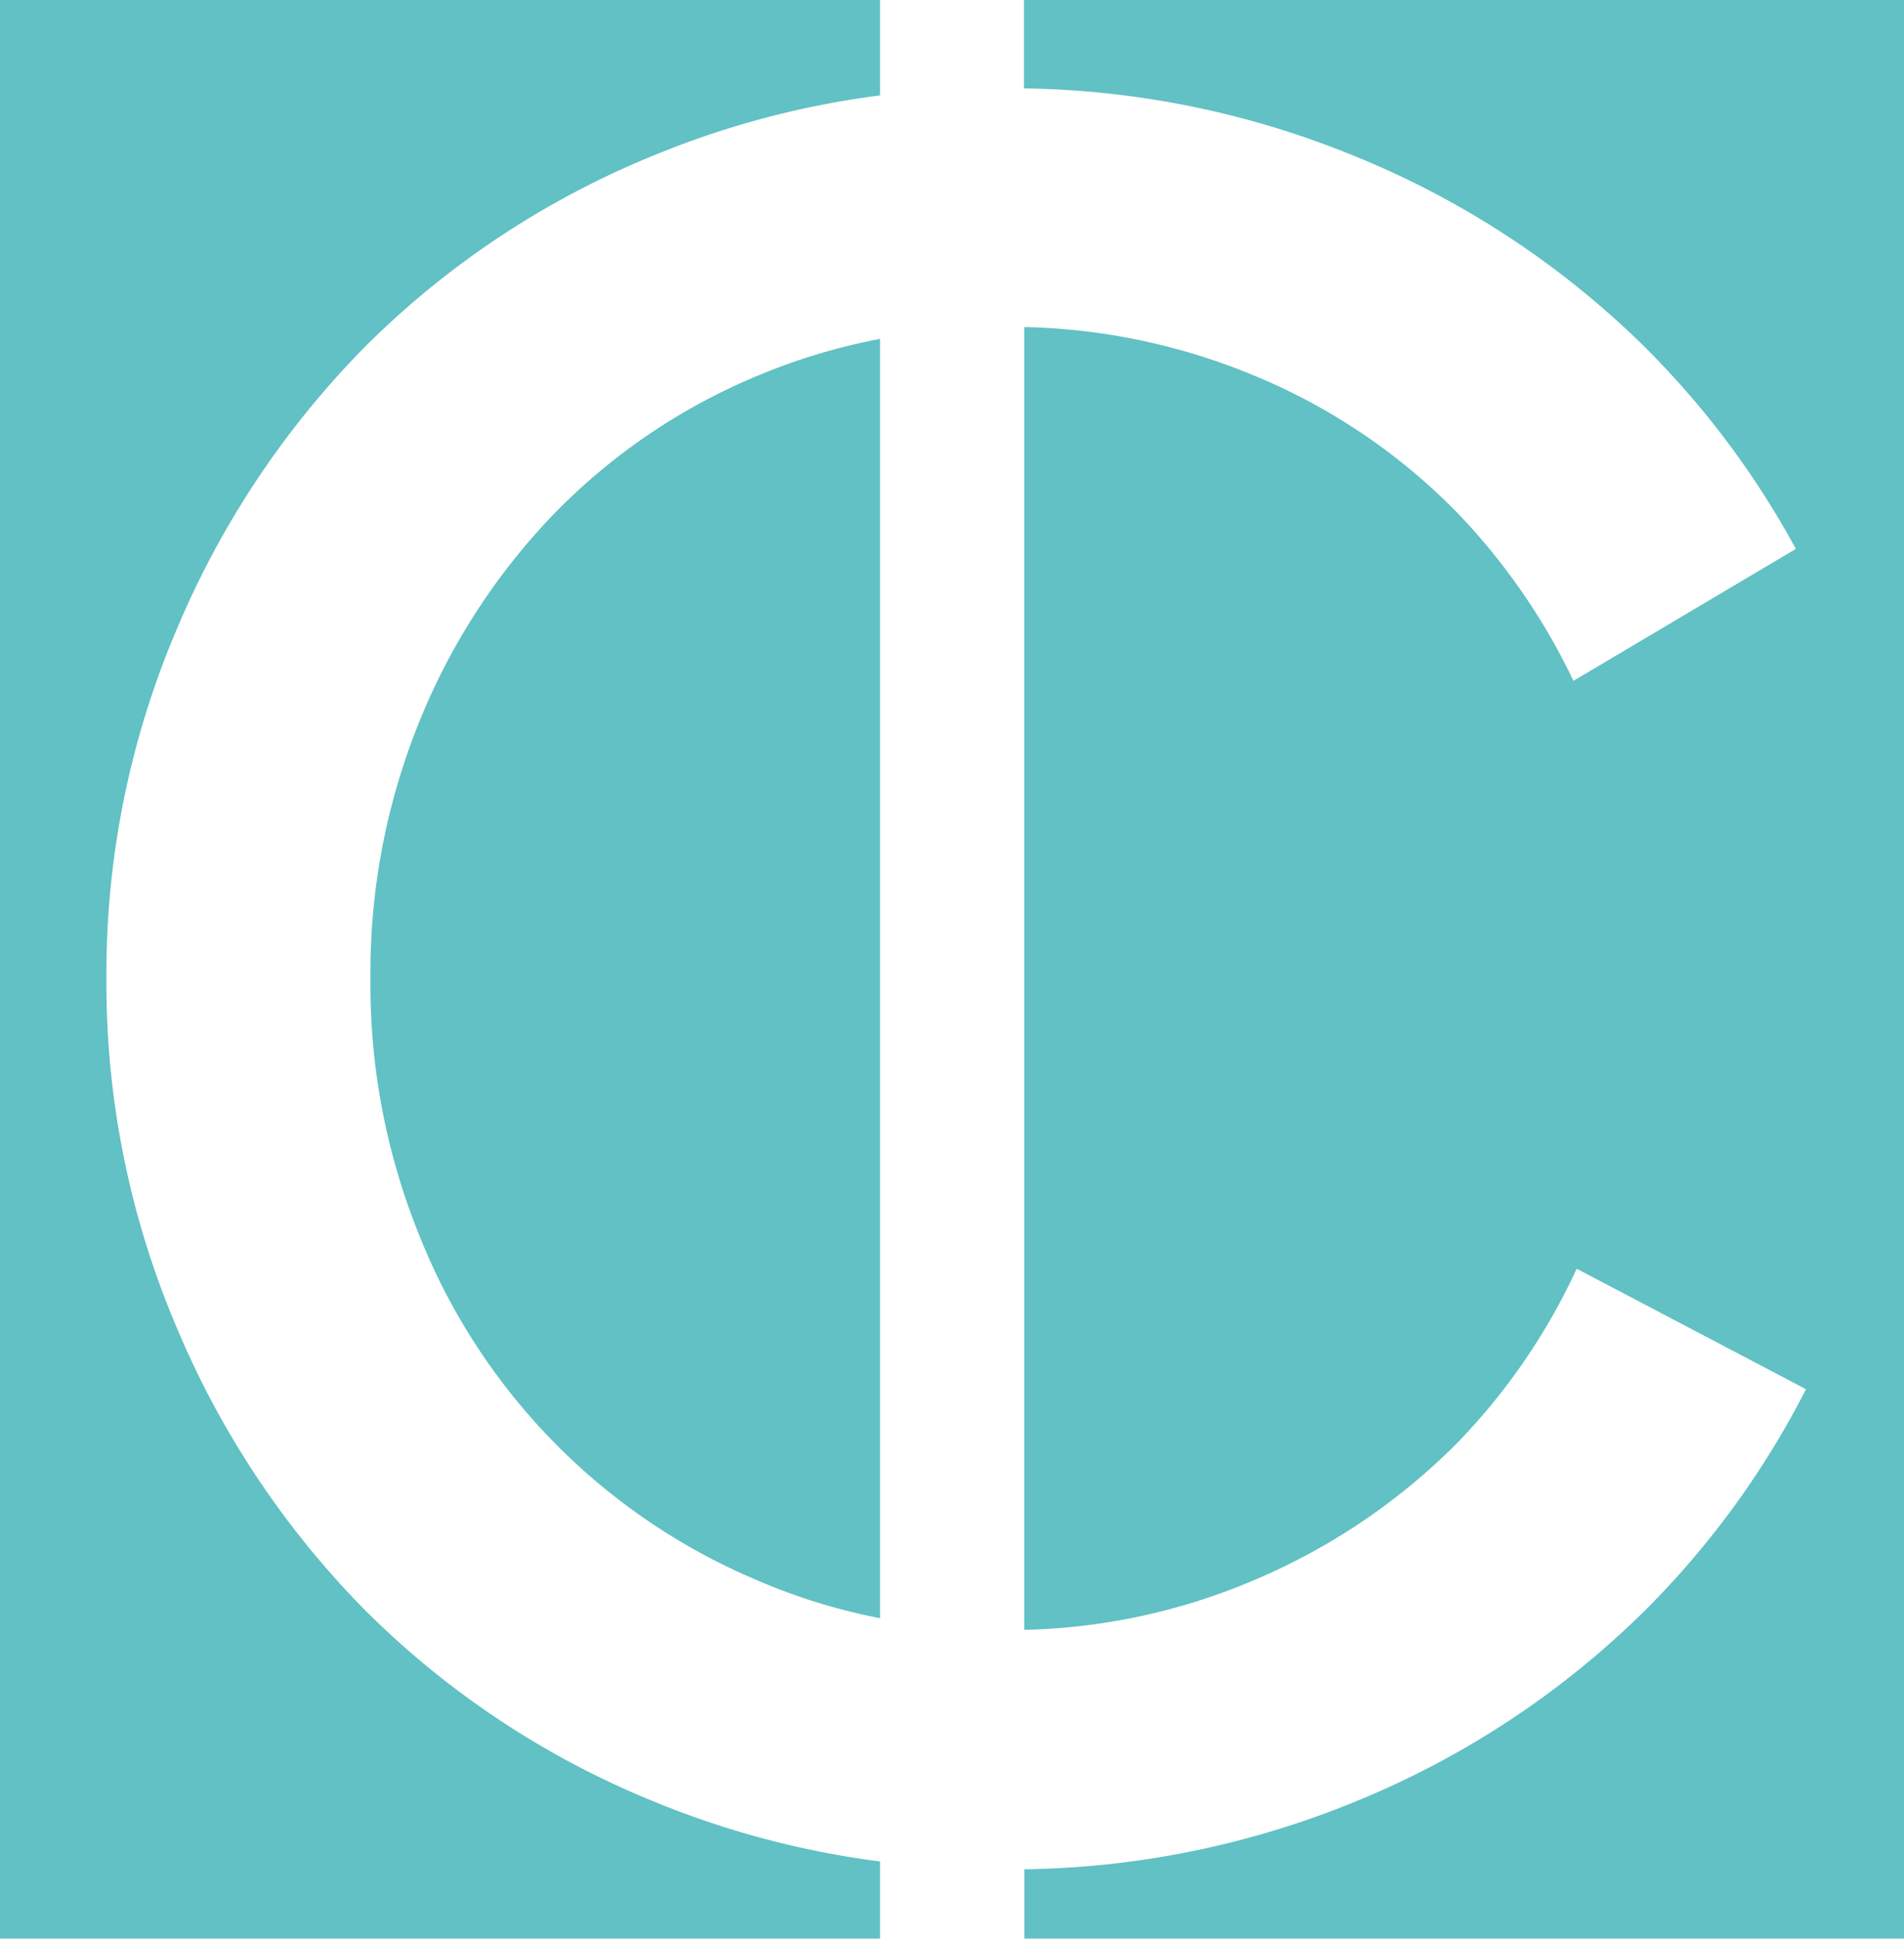 <?xml version="1.0" encoding="UTF-8"?>
<svg data-bbox="-123.49 0 803.63 191" viewBox="0 0 187.66 191.01" xmlns="http://www.w3.org/2000/svg" data-type="ugc">
    <g>
        <defs>
            <clipPath id="eea67d22-d000-4f86-a0f6-b6372fa13261">
                <path d="M699.27 124.99h-841.89"/>
            </clipPath>
        </defs>
        <g clip-path="url(#eea67d22-d000-4f86-a0f6-b6372fa13261)">
            <path stroke="#4a4a49" stroke-width=".25" fill="none" d="M-123.49 61.68h803.63"/>
        </g>
        <path d="M36.14 158.8a88.11 88.11 0 0 1-18.72-28 86.34 86.34 0 0 1-6.93-34.4A86.38 86.38 0 0 1 17.42 62a88.22 88.22 0 0 1 18.72-28 86.28 86.28 0 0 1 28.08-18.6 87.64 87.64 0 0 1 22.52-6V0H0v191h86.74v-7.6a88 88 0 0 1-22.52-6 86.14 86.14 0 0 1-28.08-18.6z" fill="#61c1c4"/>
        <path d="M74.43 37.12a60.11 60.11 0 0 0-19.81 13.49A64 64 0 0 0 41.37 71a65.87 65.87 0 0 0-4.86 25.41 65.83 65.83 0 0 0 4.86 25.41 61.47 61.47 0 0 0 33.06 33.79 58.56 58.56 0 0 0 12.31 3.82V33.39a60.14 60.14 0 0 0-12.31 3.73z" fill="#61c1c4"/>
        <path d="M100.92 0v8.71a89 89 0 0 1 32.84 6.77A87.67 87.67 0 0 1 162 34.08a85.68 85.68 0 0 1 15 20l-21.92 13a63 63 0 0 0-11.44-16.55 60 60 0 0 0-19.94-13.49 62.52 62.52 0 0 0-22.75-4.82v128.36a61.21 61.21 0 0 0 22.75-4.94 62.43 62.43 0 0 0 19.94-13.49A61.67 61.67 0 0 0 155.4 125l22.6 11.87a85.83 85.83 0 0 1-16 21.93 87.53 87.53 0 0 1-28.2 18.61 89.15 89.15 0 0 1-32.84 6.76V191h86.74V0z" fill="#61c1c4"/>
    </g>
</svg>

